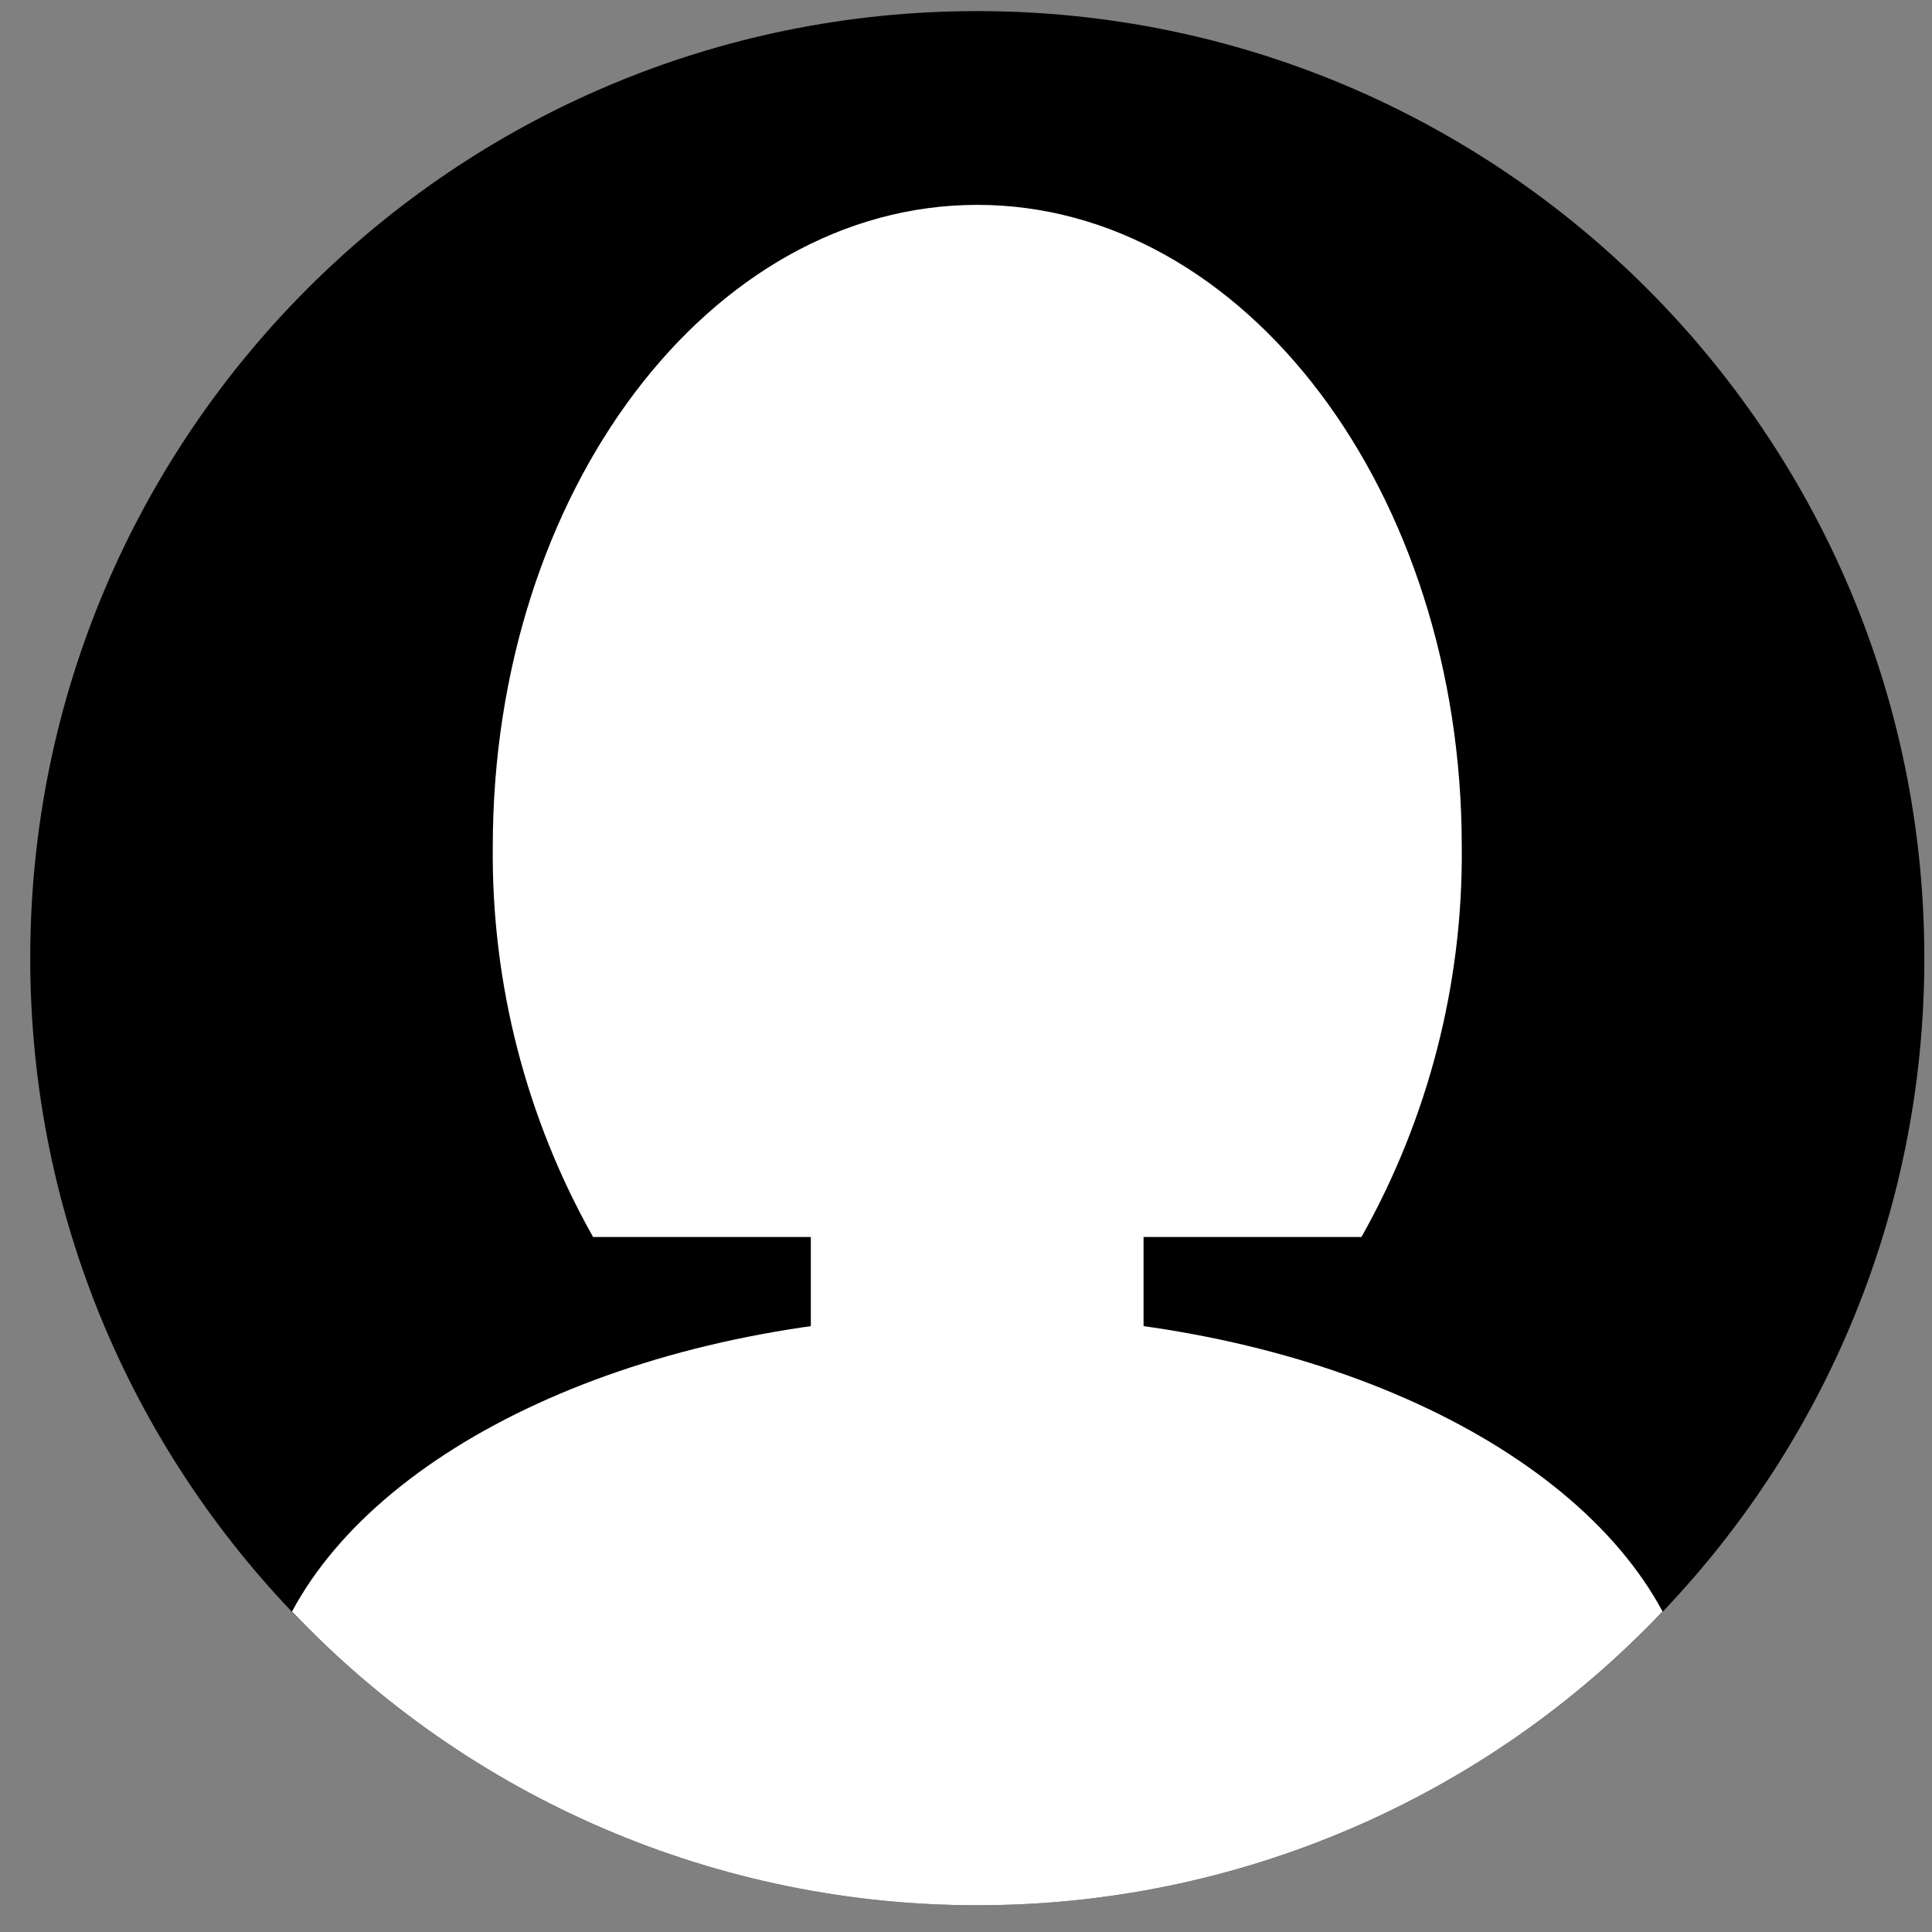 <svg width="51" height="51" viewBox="0 0 51 51" fill="none" xmlns="http://www.w3.org/2000/svg">
<rect x="0" y="0" width="51" height="51" fill="#808080" stroke="none"/>
<path d="M25.798 50.293C39.605 50.293 50.798 39.1 50.798 25.293C50.798 11.486 39.605 0.293 25.798 0.293C11.991 0.293 0.798 11.486 0.798 25.293C0.798 39.1 11.991 50.293 25.798 50.293Z" fill="black"/>
<path d="M25.798 33.77C31.168 33.77 35.522 28.141 35.522 21.197C35.522 14.253 31.168 8.623 25.798 8.623C20.427 8.623 16.073 14.253 16.073 21.197C16.073 28.141 20.427 33.77 25.798 33.77Z" fill="white"/>
<path d="M25.798 50.293C29.182 50.297 32.531 49.612 35.641 48.279C38.751 46.946 41.557 44.994 43.888 42.541C41.452 37.997 34.275 34.704 25.798 34.704C17.32 34.704 10.144 37.997 7.708 42.541C10.039 44.994 12.845 46.946 15.955 48.279C19.065 49.612 22.414 50.297 25.798 50.293Z" fill="white"/>
<path d="M26.473 25.293H25.118C23.067 25.293 21.404 26.955 21.404 29.006V37.457C21.404 39.508 23.067 41.17 25.118 41.17H26.473C28.524 41.17 30.187 39.508 30.187 37.457V29.006C30.187 26.955 28.524 25.293 26.473 25.293Z" fill="white"/>
<path d="M35.939 32.654C37.709 29.51 38.623 25.956 38.587 22.347C38.587 12.993 32.862 5.408 25.797 5.408C18.733 5.408 13.008 12.993 13.008 22.347C12.972 25.956 13.885 29.51 15.656 32.654H35.939Z" fill="white"/>
</svg>
